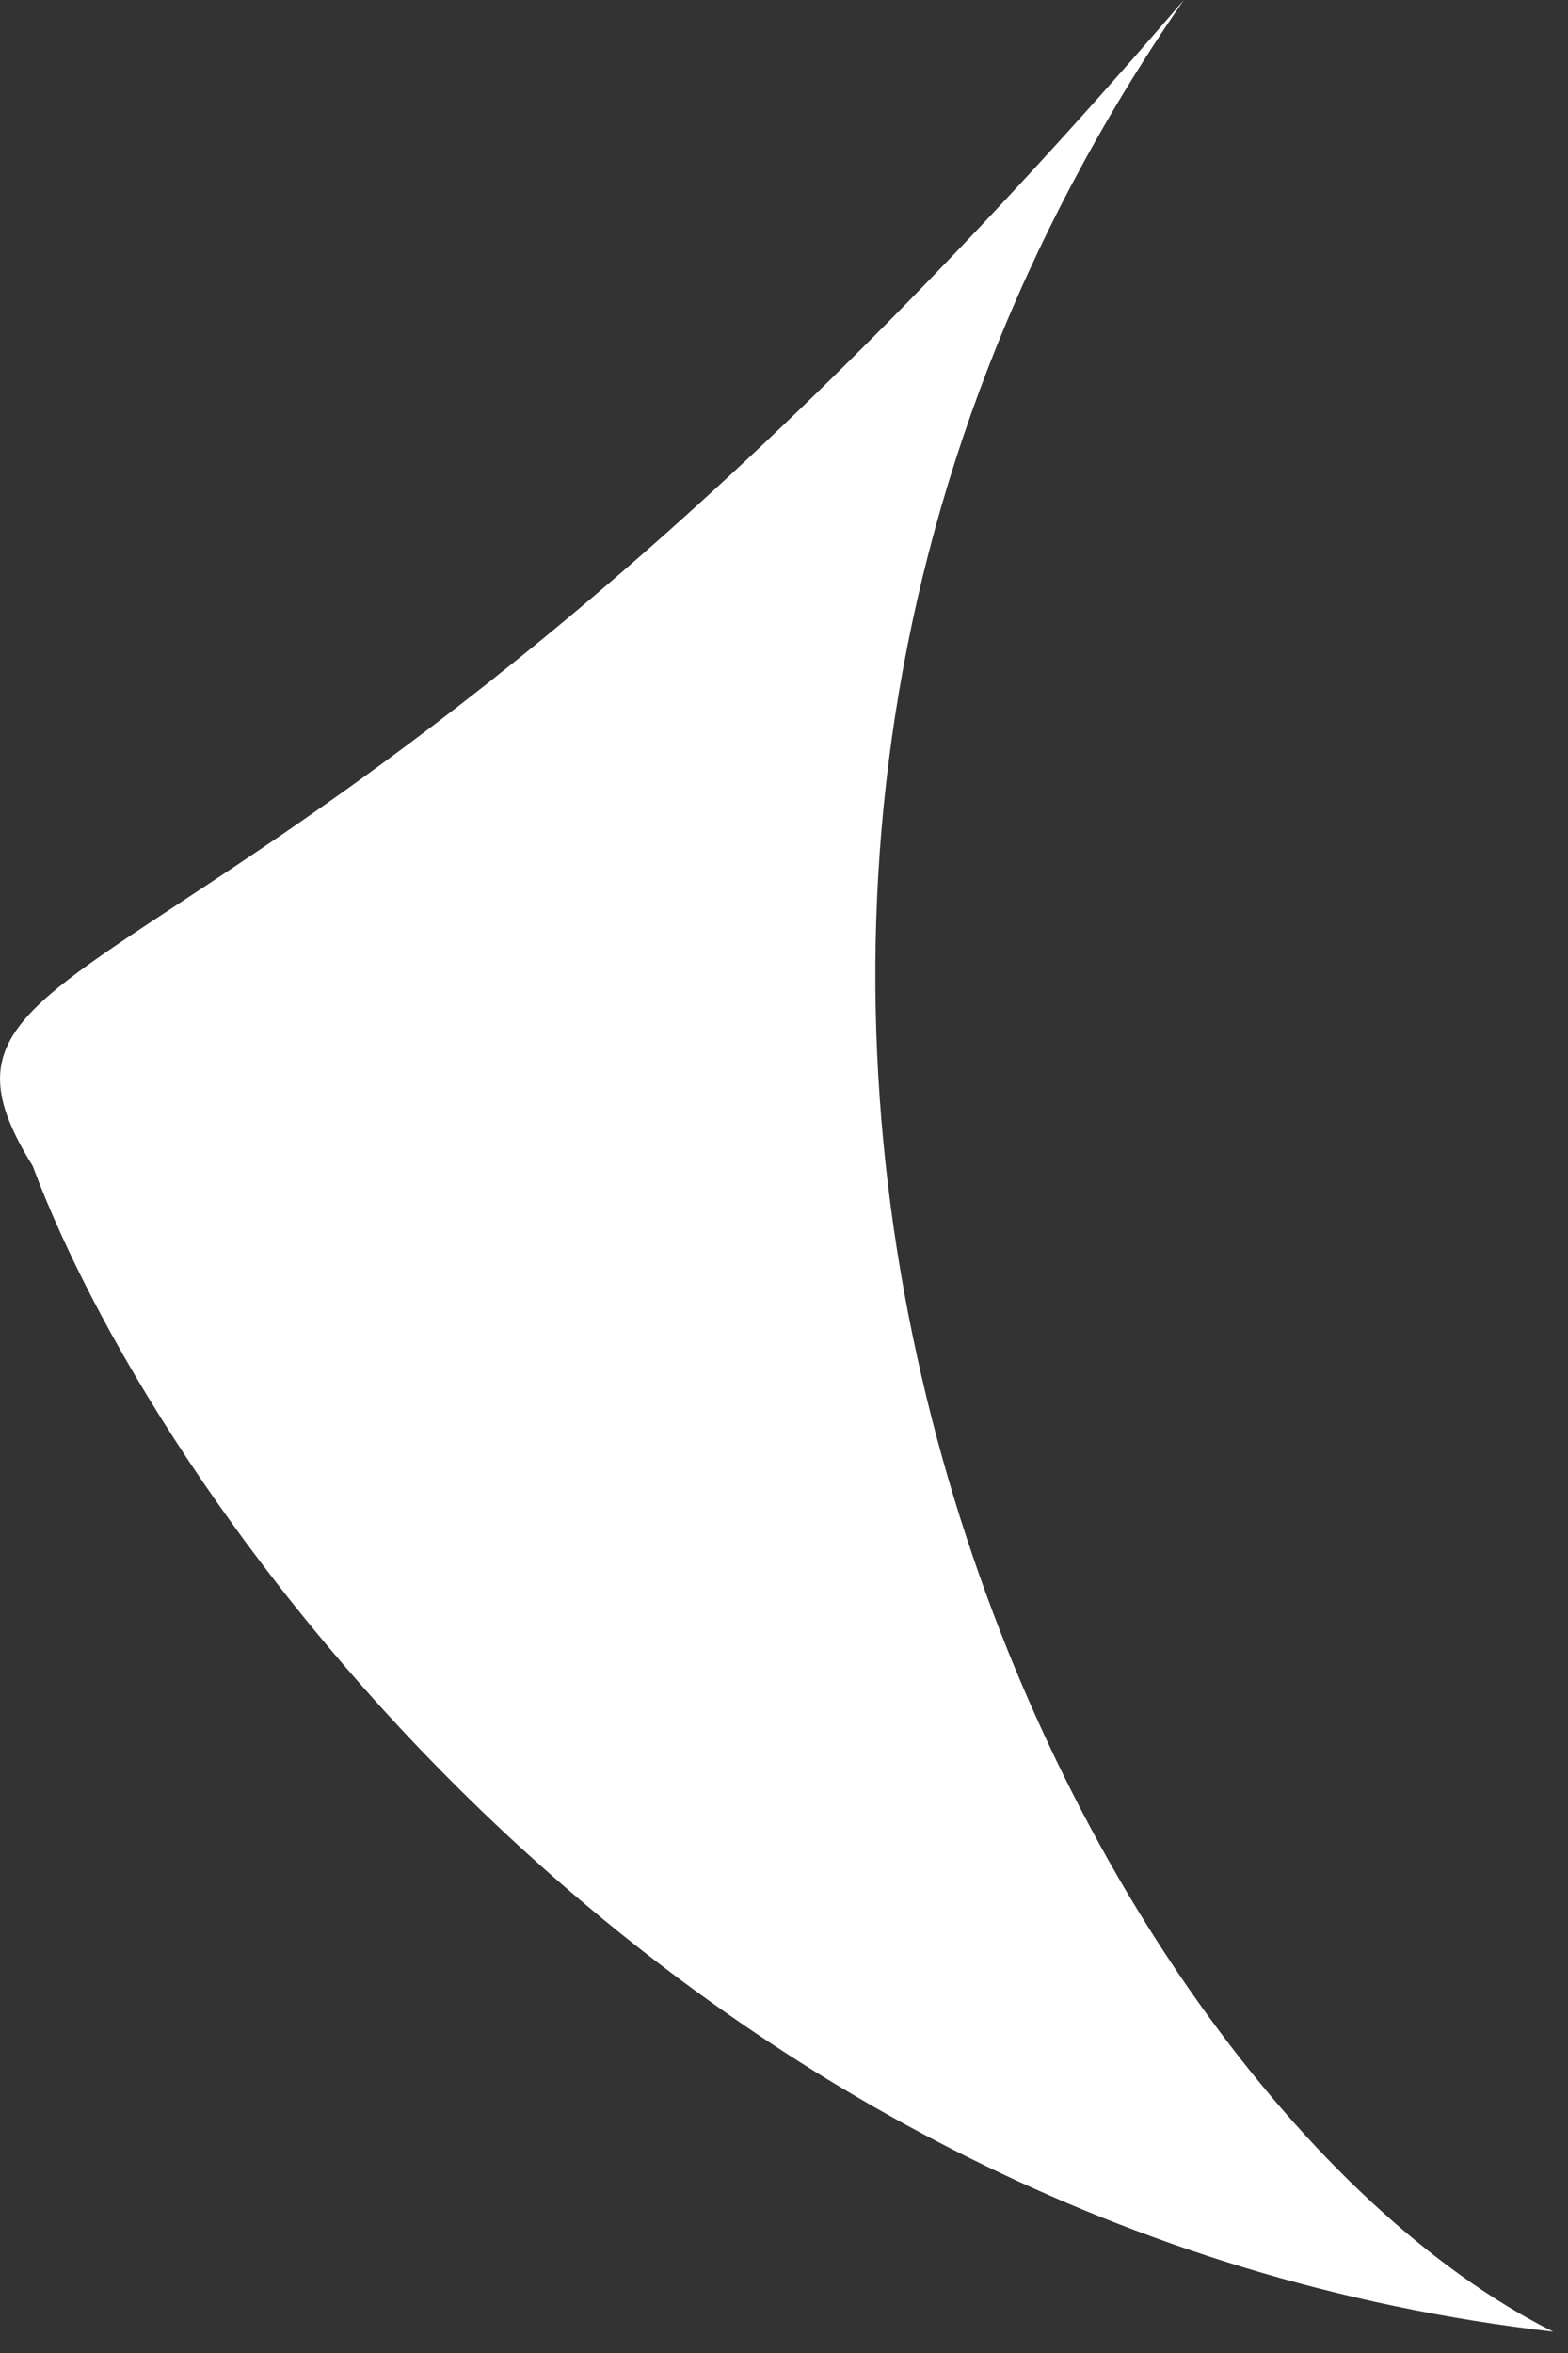 <?xml version="1.0" encoding="utf-8"?>
<svg xmlns="http://www.w3.org/2000/svg" fill="none" height="100%" overflow="visible" preserveAspectRatio="none" style="display: block;" viewBox="0 0 12 18" width="100%">
<rect x="0" y="0" width="12" height="18" fill="#333333" stroke="none"/>
<path d="M11.887 17.837C5.253 17.076 1.265 11.638 0.25 8.919C-0.947 6.997 2.186 8.005 9.06 0C3.948 7.396 8.189 15.989 11.887 17.837Z" fill="white" id="i vibe you"/>
</svg>